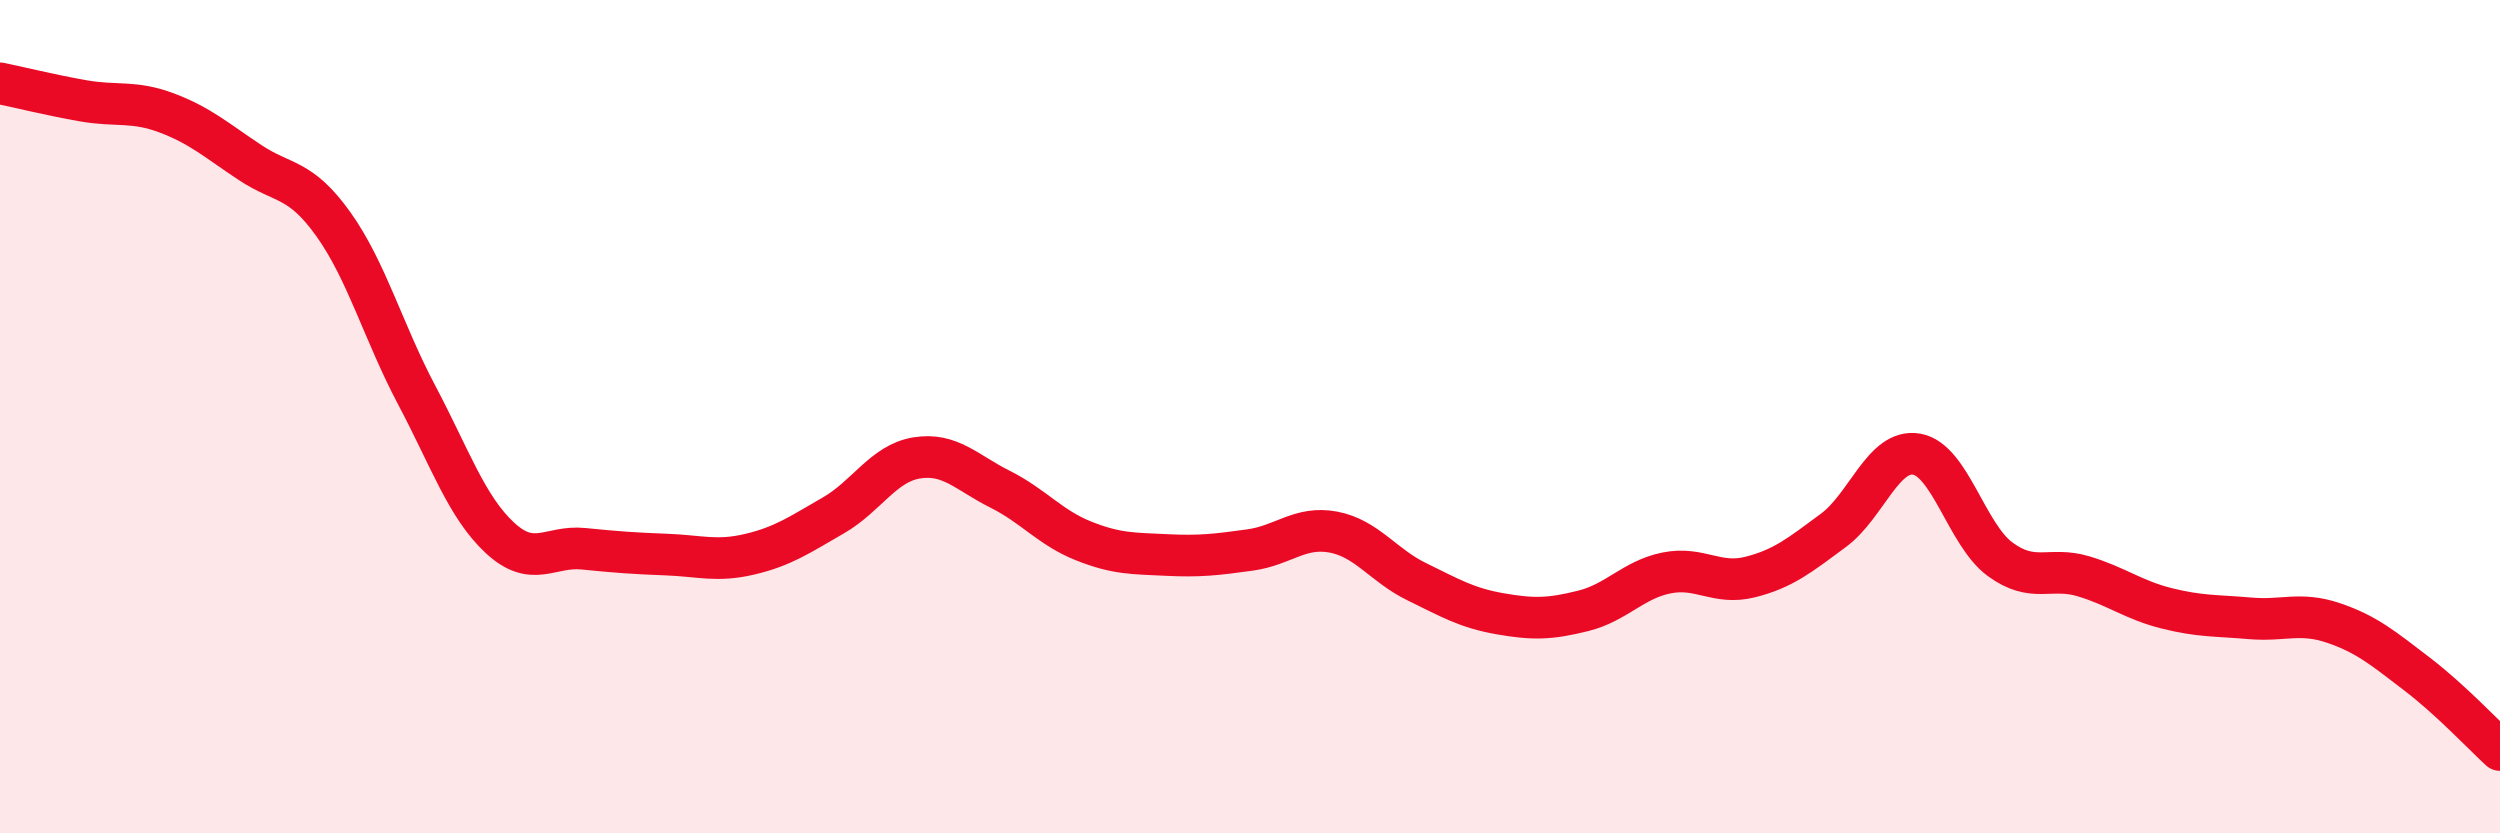 
    <svg width="60" height="20" viewBox="0 0 60 20" xmlns="http://www.w3.org/2000/svg">
      <path
        d="M 0,2 C 0.4,2.08 1.2,2.28 2,2.42 C 2.8,2.56 3.2,2.41 4,2.71 C 4.8,3.01 5.2,3.37 6,3.9 C 6.8,4.43 7.2,4.26 8,5.38 C 8.8,6.5 9.2,7.97 10,9.48 C 10.8,10.99 11.2,12.17 12,12.91 C 12.8,13.65 13.2,13.09 14,13.17 C 14.8,13.25 15.2,13.28 16,13.31 C 16.8,13.34 17.2,13.49 18,13.3 C 18.8,13.11 19.2,12.83 20,12.37 C 20.8,11.91 21.2,11.12 22,10.99 C 22.8,10.86 23.2,11.34 24,11.74 C 24.8,12.14 25.2,12.66 26,12.98 C 26.8,13.3 27.2,13.28 28,13.32 C 28.8,13.36 29.2,13.31 30,13.2 C 30.8,13.09 31.2,12.62 32,12.77 C 32.8,12.92 33.2,13.57 34,13.96 C 34.8,14.35 35.2,14.59 36,14.73 C 36.8,14.87 37.2,14.86 38,14.66 C 38.8,14.46 39.2,13.91 40,13.75 C 40.8,13.59 41.2,14.05 42,13.85 C 42.8,13.65 43.2,13.32 44,12.73 C 44.8,12.14 45.2,10.76 46,10.9 C 46.8,11.04 47.2,12.83 48,13.42 C 48.8,14.01 49.2,13.59 50,13.83 C 50.8,14.07 51.2,14.4 52,14.6 C 52.8,14.8 53.2,14.77 54,14.84 C 54.8,14.91 55.2,14.68 56,14.95 C 56.8,15.22 57.2,15.56 58,16.17 C 58.8,16.78 59.6,17.63 60,18L60 20L0 20Z"
        fill="#EB0A25"
        opacity="0.1"
        stroke-linecap="round"
        stroke-linejoin="round"
      />
      <path
        d="M 0,2 C 0.4,2.08 1.2,2.28 2,2.42 C 2.8,2.56 3.2,2.41 4,2.71 C 4.8,3.01 5.2,3.37 6,3.9 C 6.8,4.43 7.2,4.26 8,5.38 C 8.8,6.5 9.2,7.97 10,9.48 C 10.8,10.99 11.2,12.17 12,12.91 C 12.8,13.65 13.2,13.09 14,13.17 C 14.8,13.25 15.2,13.28 16,13.31 C 16.8,13.34 17.2,13.49 18,13.3 C 18.8,13.11 19.2,12.83 20,12.37 C 20.8,11.91 21.2,11.12 22,10.99 C 22.8,10.86 23.2,11.34 24,11.74 C 24.8,12.14 25.2,12.66 26,12.98 C 26.8,13.3 27.2,13.28 28,13.32 C 28.8,13.36 29.2,13.31 30,13.2 C 30.8,13.09 31.2,12.62 32,12.77 C 32.8,12.92 33.2,13.57 34,13.96 C 34.8,14.35 35.2,14.59 36,14.73 C 36.8,14.87 37.2,14.86 38,14.66 C 38.8,14.46 39.2,13.91 40,13.75 C 40.8,13.59 41.2,14.05 42,13.85 C 42.8,13.65 43.2,13.32 44,12.73 C 44.8,12.14 45.2,10.76 46,10.9 C 46.8,11.04 47.2,12.83 48,13.42 C 48.8,14.01 49.2,13.59 50,13.83 C 50.8,14.07 51.2,14.4 52,14.6 C 52.8,14.8 53.2,14.77 54,14.84 C 54.8,14.91 55.2,14.68 56,14.95 C 56.8,15.22 57.2,15.56 58,16.17 C 58.8,16.78 59.6,17.63 60,18"
        stroke="#EB0A25"
        stroke-width="1"
        fill="none"
        stroke-linecap="round"
        stroke-linejoin="round"
      />
    </svg>
  